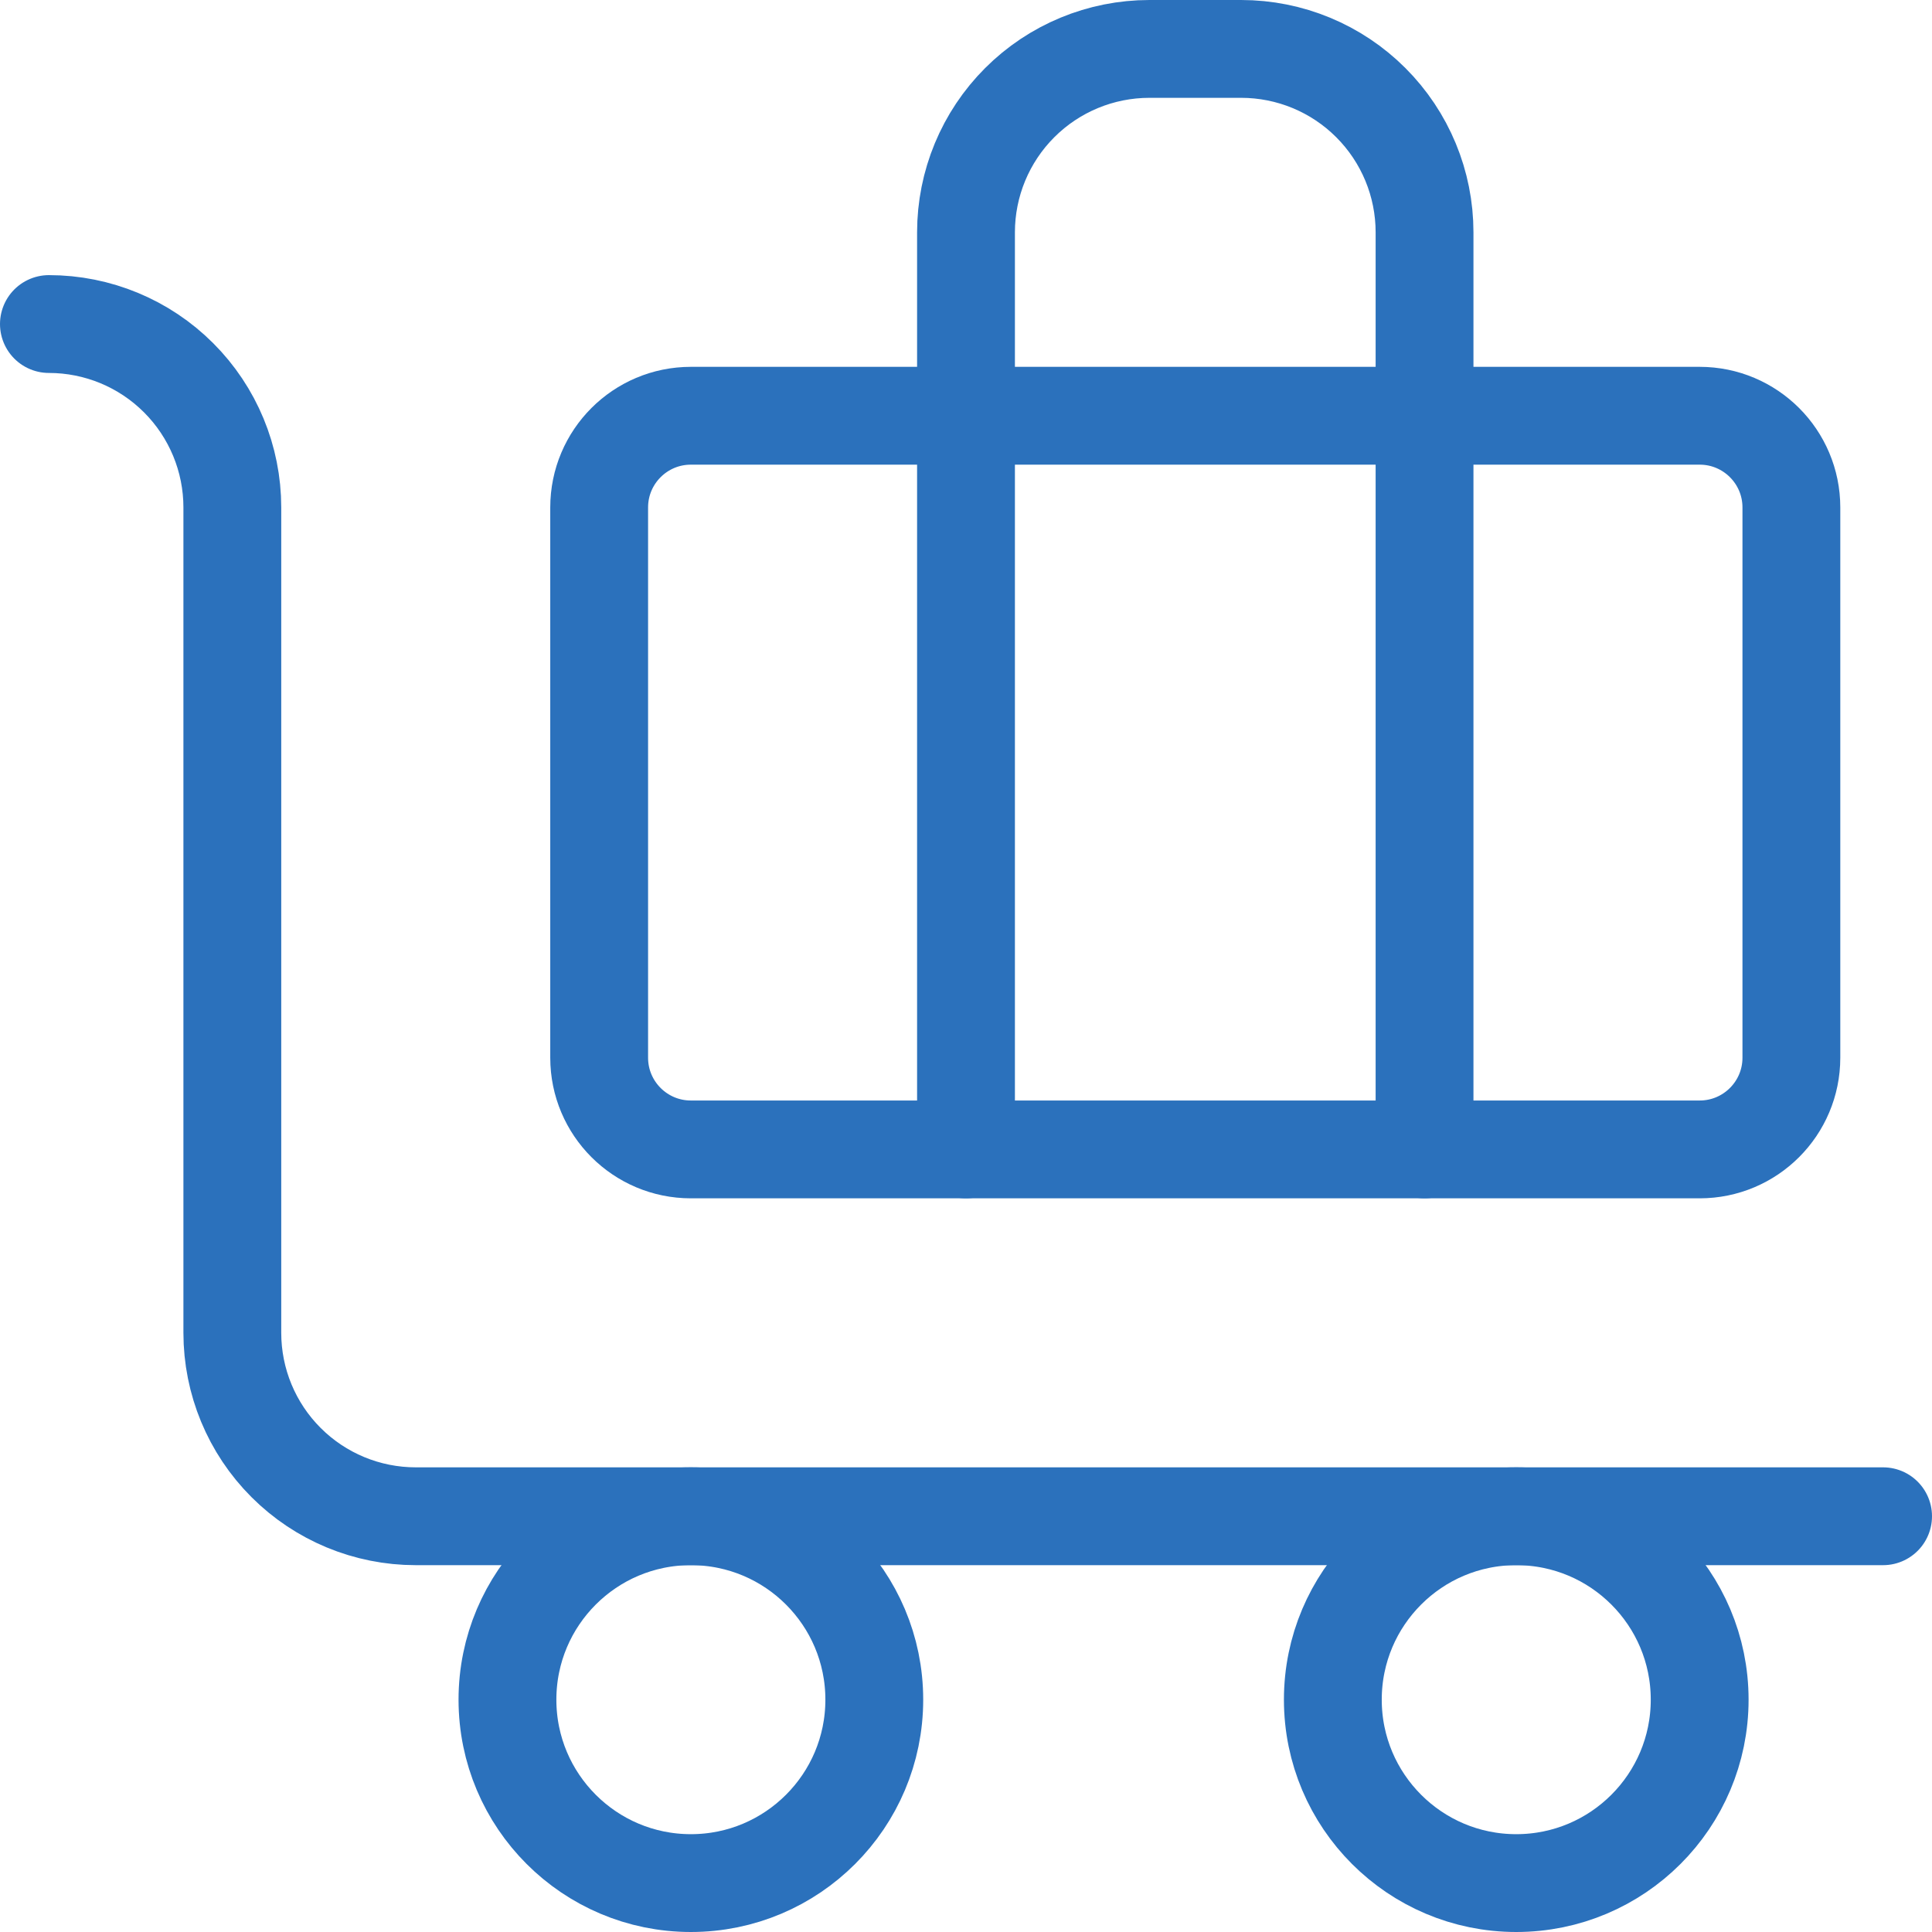 <svg xmlns="http://www.w3.org/2000/svg" width="79" height="79" viewBox="0 0 79 79" fill="none"><path d="M77 62H17C15.011 62 13.103 61.21 11.697 59.803C10.29 58.397 9.5 56.489 9.5 54.5V20.75C9.5 18.761 8.71 16.853 7.303 15.447C5.897 14.04 3.989 13.25 2 13.25" stroke="#2B71BC" stroke-width="4" stroke-linecap="round" stroke-linejoin="round"></path><path d="M58.25 47V9.5C58.25 7.511 57.46 5.603 56.053 4.197C54.647 2.79 52.739 2 50.75 2H47C45.011 2 43.103 2.79 41.697 4.197C40.29 5.603 39.5 7.511 39.5 9.5V47" stroke="#2B71BC" stroke-width="4" stroke-linecap="round" stroke-linejoin="round"></path><path d="M69.5 17H28.25C26.179 17 24.5 18.679 24.5 20.75V43.25C24.5 45.321 26.179 47 28.25 47H69.5C71.571 47 73.25 45.321 73.25 43.25V20.75C73.25 18.679 71.571 17 69.5 17Z" stroke="#2B71BC" stroke-width="4" stroke-linecap="round" stroke-linejoin="round"></path><path d="M62 77C66.142 77 69.5 73.642 69.5 69.5C69.5 65.358 66.142 62 62 62C57.858 62 54.5 65.358 54.5 69.5C54.5 73.642 57.858 77 62 77Z" stroke="#2B71BC" stroke-width="4" stroke-linecap="round" stroke-linejoin="round"></path><path d="M28.25 77C32.392 77 35.75 73.642 35.75 69.5C35.75 65.358 32.392 62 28.25 62C24.108 62 20.75 65.358 20.75 69.5C20.75 73.642 24.108 77 28.25 77Z" stroke="#2B71BC" stroke-width="4" stroke-linecap="round" stroke-linejoin="round"></path></svg>